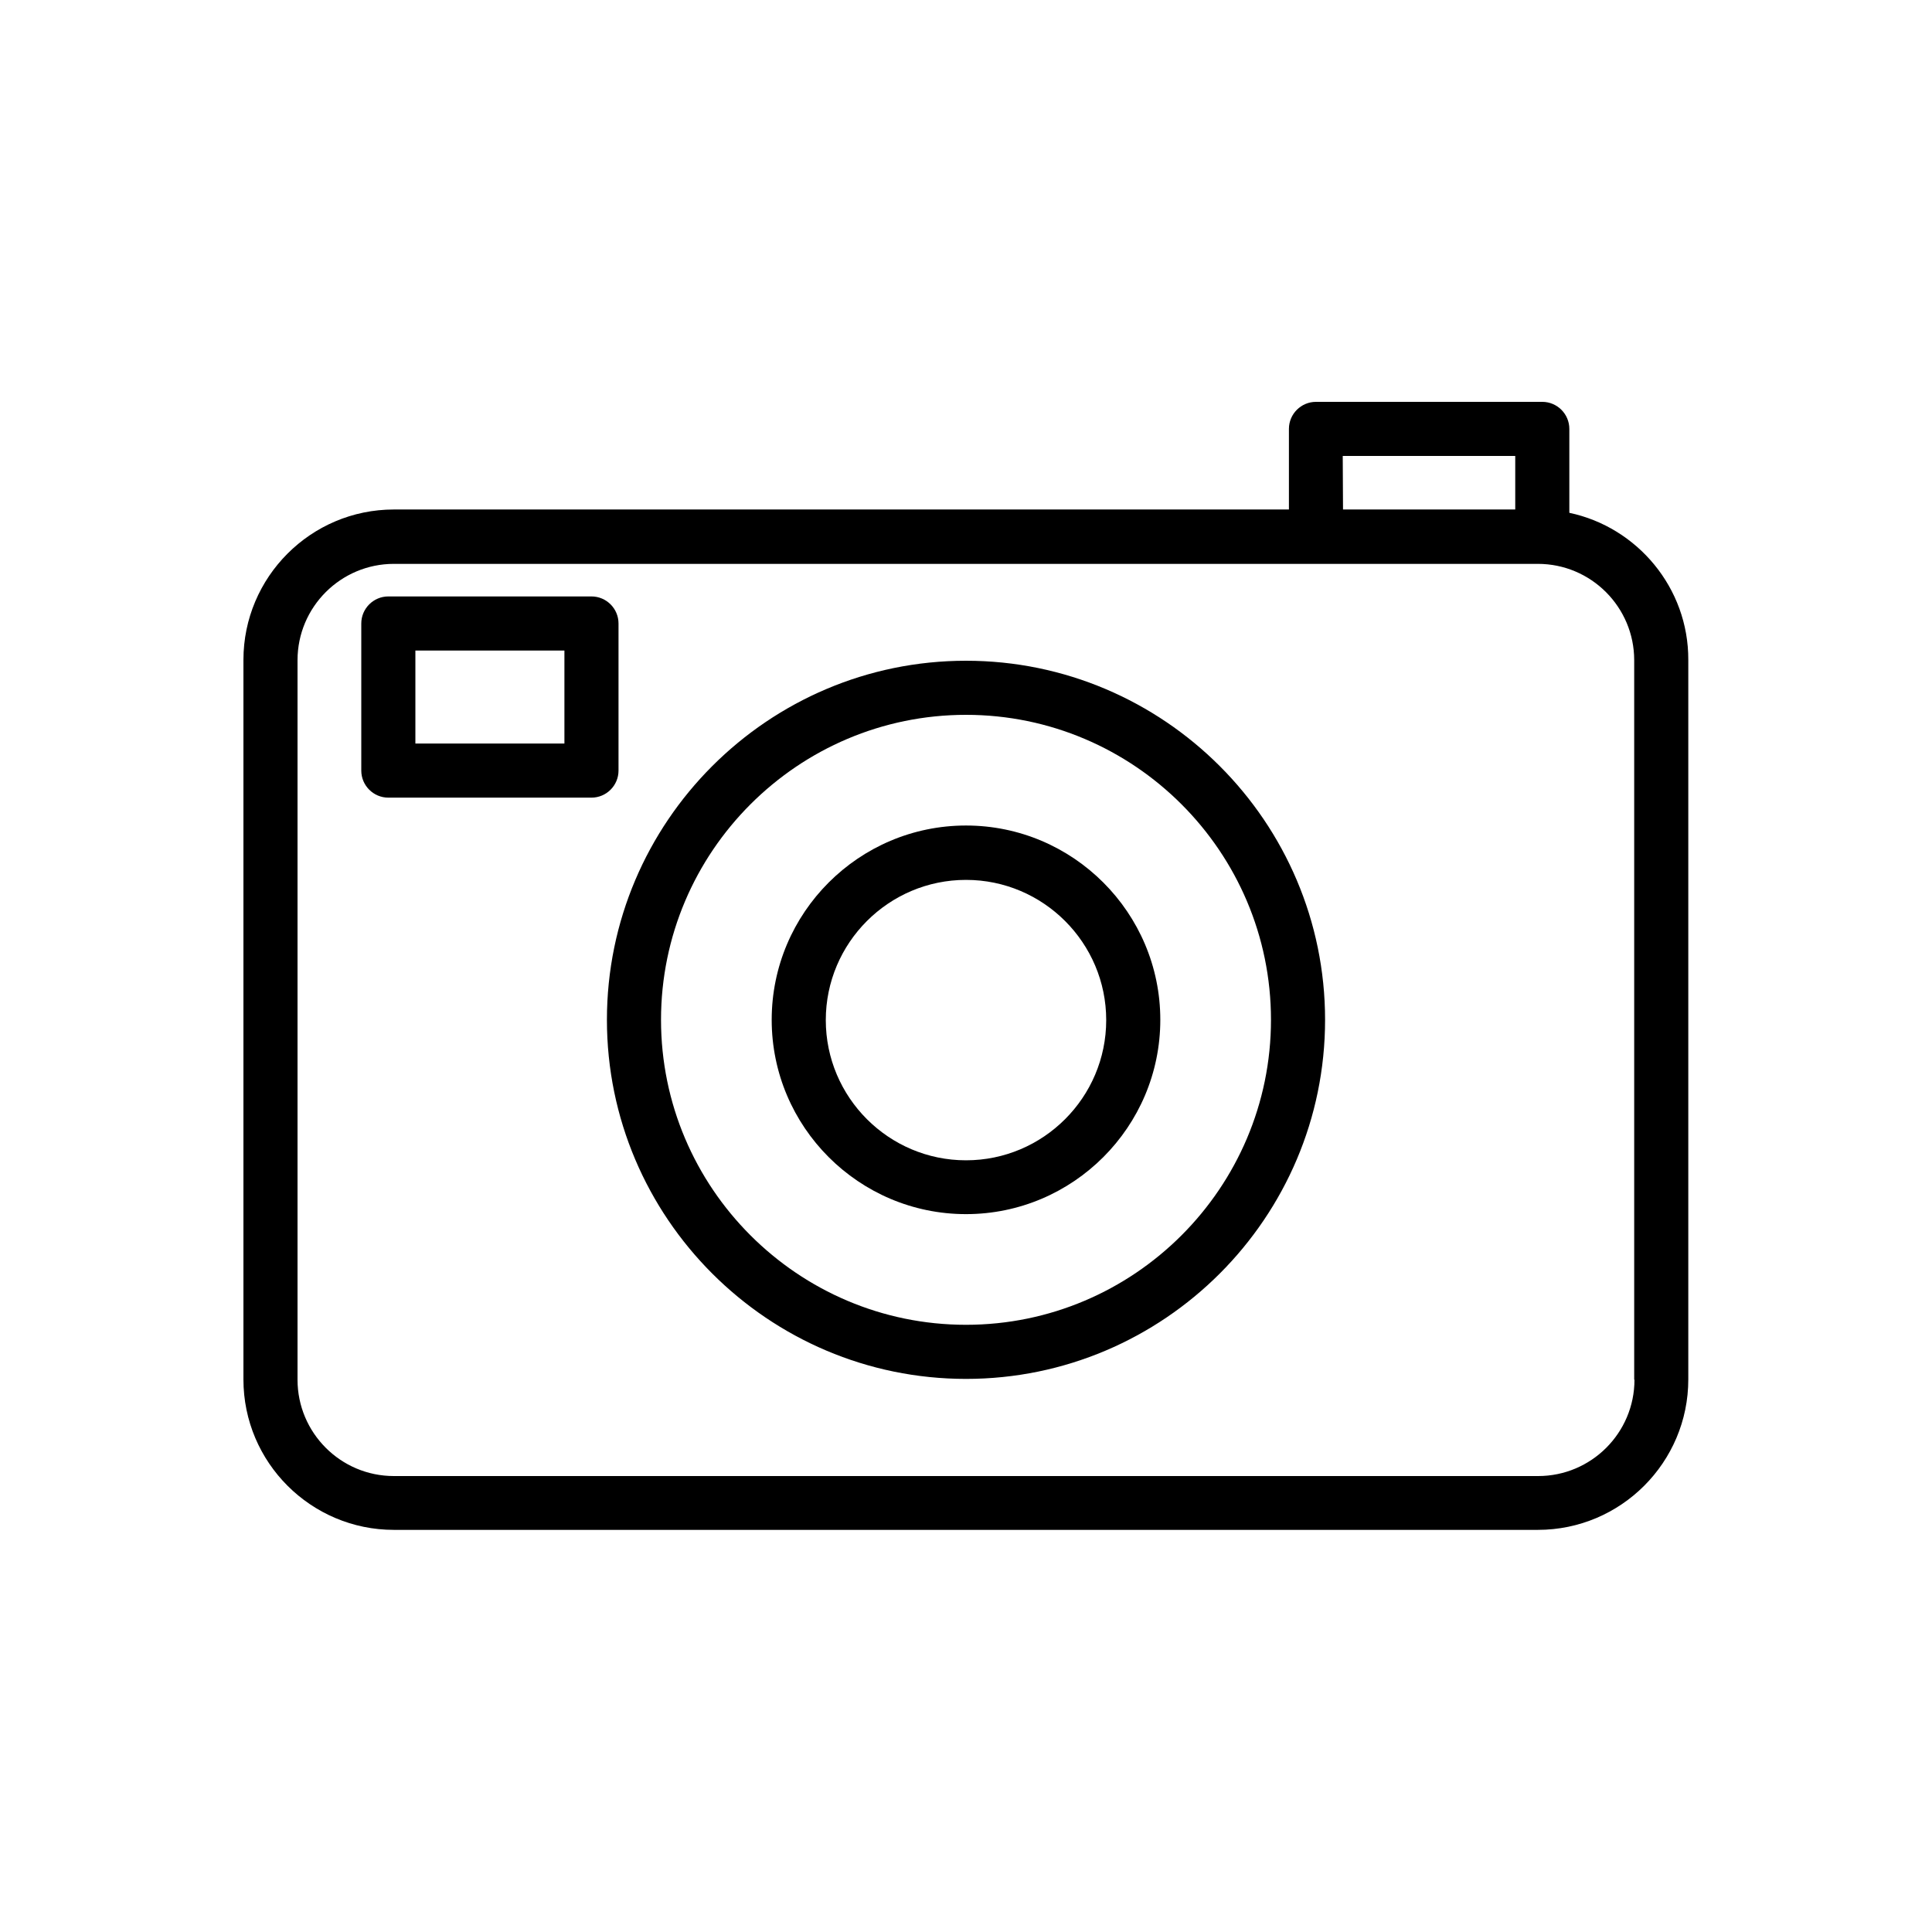 <?xml version="1.0" encoding="utf-8"?>
<!-- Generator: Adobe Illustrator 27.2.0, SVG Export Plug-In . SVG Version: 6.00 Build 0)  -->
<svg version="1.1" id="Layer_1" xmlns="http://www.w3.org/2000/svg" xmlns:xlink="http://www.w3.org/1999/xlink" x="0px" y="0px"
	 viewBox="0 0 700 700" style="enable-background:new 0 0 700 700;" xml:space="preserve">
<g>
	<path d="M568.6,185.8v-30.4c0-5.4-4.4-9.8-9.8-9.8h-82c-5.4,0-9.8,4.4-9.8,9.8v29.2H142.7c-30.1,0-54.5,24.5-54.5,54.5l0,260.7
		c0,30.1,24.5,54.5,54.5,54.5h414.5c30.1,0,54.5-24.5,54.5-54.5l0-260.7C611.8,213,593.2,191,568.6,185.8L568.6,185.8z M486.5,165.2
		H549v19.4h-62.4L486.5,165.2z M592.2,499.9c0,19.3-15.7,34.9-34.9,34.9H142.7c-19.3,0-34.9-15.7-34.9-34.9V239.2
		c0-19.3,15.7-34.9,34.9-34.9h414.5c19.3,0,34.9,15.7,34.9,34.9V499.9z"/>
	<path d="M350,239.4c-71.7,0-130.1,58.4-130.1,130.1c0,71.7,58.4,130.1,130.1,130.1s130.1-58.4,130.1-130.1S421.7,239.4,350,239.4
		L350,239.4z M350,480c-60.9,0-110.5-49.6-110.5-110.5c0-60.9,49.6-110.5,110.5-110.5c60.9,0,110.5,49.6,110.5,110.5
		S410.9,480,350,480z"/>
	<path d="M350,299.1c-38.8,0-70.4,31.6-70.4,70.4c0,38.8,31.6,70.4,70.4,70.4s70.4-31.6,70.4-70.4
		C420.4,330.7,388.8,299.1,350,299.1L350,299.1z M350,420.4c-28,0-50.8-22.8-50.8-50.8c0-28,22.8-50.8,50.8-50.8
		c28,0,50.8,22.8,50.8,50.8C400.8,397.6,378,420.4,350,420.4z"/>
	<path d="M224.1,279.2v-53.3c0-5.4-4.4-9.8-9.8-9.8h-73.6c-5.4,0-9.8,4.4-9.8,9.8v53.3c0,5.4,4.4,9.8,9.8,9.8h73.6
		C219.7,289,224.1,284.6,224.1,279.2L224.1,279.2z M204.5,269.4h-54v-33.7h54V269.4z"/>
</g>
</svg>
